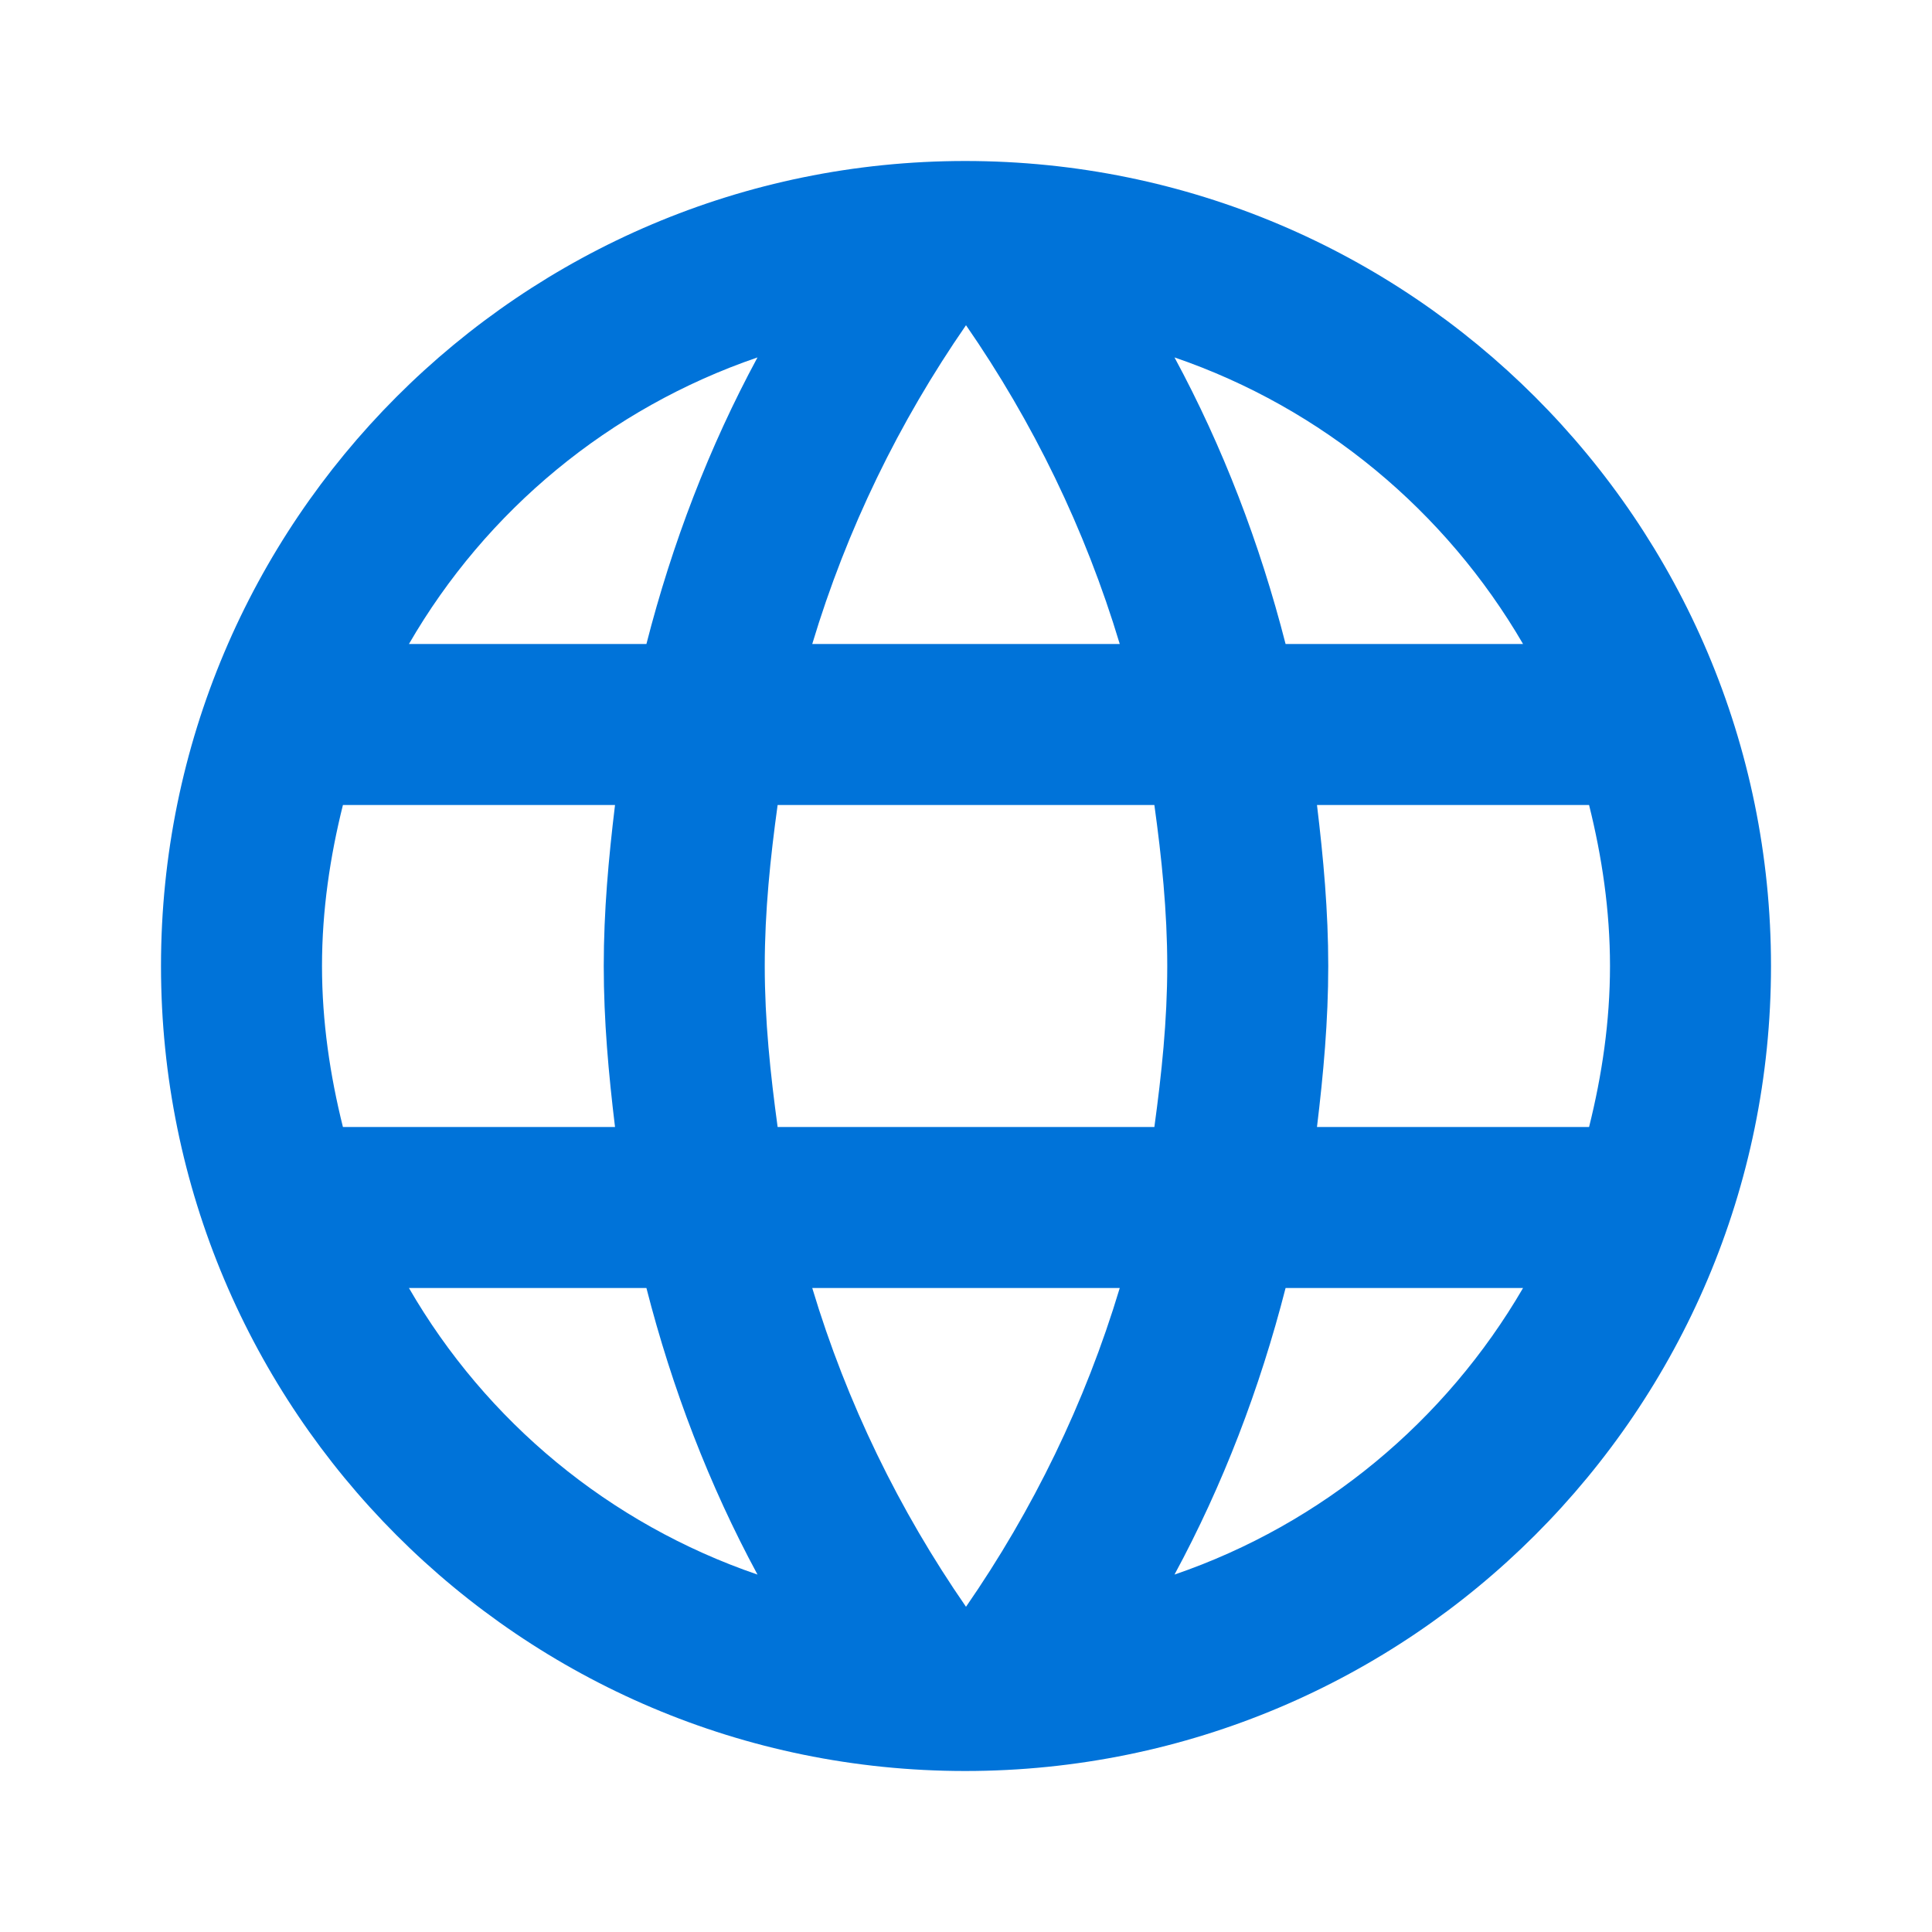 <svg xmlns="http://www.w3.org/2000/svg" width="60" height="60" viewBox="0 0 60 60" fill="none"><path d="M29.975 5C16.175 5 5 16.2 5 30C5 43.8 16.175 55 29.975 55C43.8 55 55 43.8 55 30C55 16.2 43.8 5 29.975 5ZM47.3 20H39.925C39.125 16.875 37.975 13.875 36.475 11.1C41.075 12.675 44.9 15.875 47.3 20ZM30 10.1C32.075 13.1 33.7 16.425 34.775 20H25.225C26.3 16.425 27.925 13.1 30 10.1ZM10.65 35C10.25 33.4 10 31.725 10 30C10 28.275 10.25 26.6 10.65 25H19.1C18.9 26.65 18.75 28.3 18.75 30C18.75 31.7 18.9 33.35 19.1 35H10.65ZM12.7 40H20.075C20.875 43.125 22.025 46.125 23.525 48.9C18.925 47.325 15.1 44.15 12.7 40ZM20.075 20H12.7C15.1 15.85 18.925 12.675 23.525 11.1C22.025 13.875 20.875 16.875 20.075 20ZM30 49.9C27.925 46.9 26.3 43.575 25.225 40H34.775C33.7 43.575 32.075 46.9 30 49.9ZM35.85 35H24.15C23.925 33.35 23.75 31.7 23.75 30C23.75 28.3 23.925 26.625 24.15 25H35.85C36.075 26.625 36.25 28.3 36.25 30C36.25 31.7 36.075 33.35 35.85 35ZM36.475 48.9C37.975 46.125 39.125 43.125 39.925 40H47.3C44.9 44.125 41.075 47.325 36.475 48.9ZM40.9 35C41.1 33.35 41.25 31.7 41.25 30C41.25 28.3 41.1 26.65 40.9 25H49.35C49.75 26.6 50 28.275 50 30C50 31.725 49.75 33.4 49.35 35H40.9Z" fill="#0073D9"></path></svg>